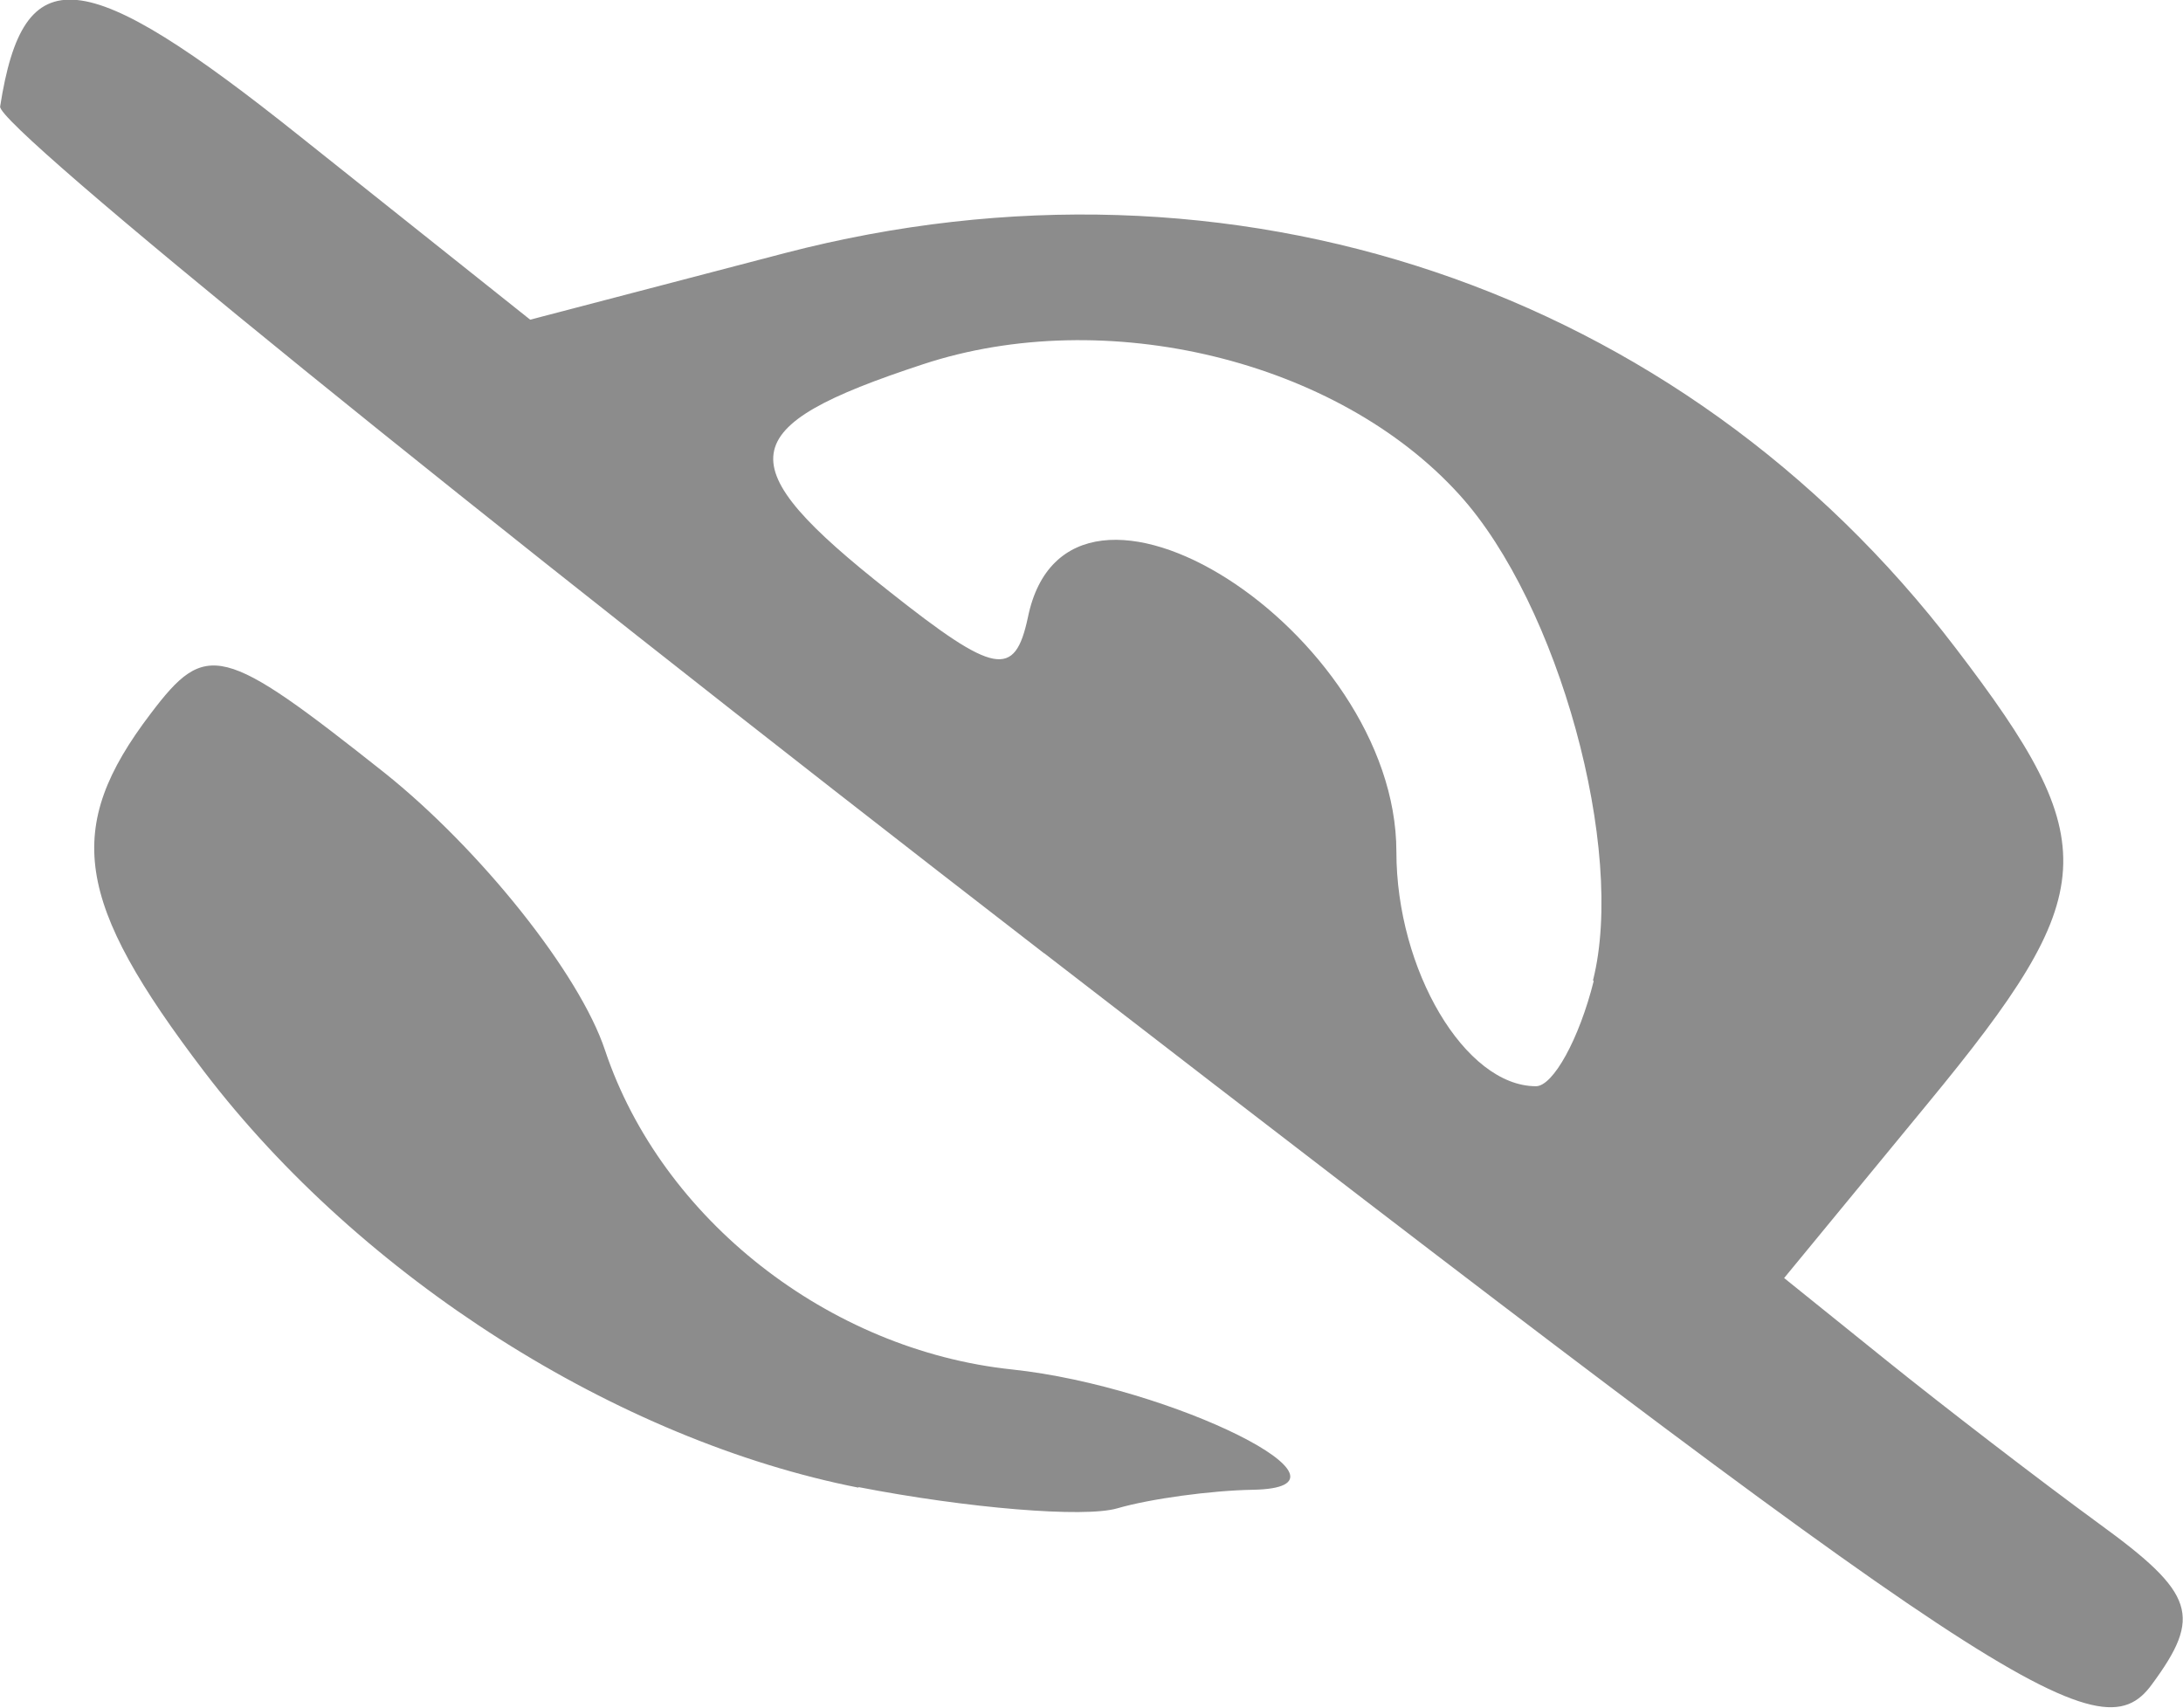 <svg width="12" height="9.391" version="1.1" viewBox="0 0 3.175 2.485" xmlns="http://www.w3.org/2000/svg">
 <path d="m1.519 1.387c-0.84-0.649-1.523-1.203-1.519-1.232 0.034-0.218 0.119-0.21 0.437 0.044l0.334 0.266 0.371-0.097c0.65-0.169 1.303 0.051 1.702 0.574 0.218 0.285 0.213 0.356-0.04 0.663l-0.209 0.254 0.149 0.12c0.082 0.066 0.221 0.173 0.31 0.238 0.139 0.101 0.149 0.134 0.076 0.233-0.077 0.106-0.22 0.011-1.612-1.064zm0.798 0.039c0.048-0.19-0.05-0.547-0.194-0.706-0.177-0.196-0.515-0.278-0.781-0.19-0.277 0.091-0.285 0.144-0.049 0.33 0.154 0.122 0.183 0.127 0.202 0.038 0.058-0.284 0.536 0.02 0.536 0.341 0 0.172 0.1 0.341 0.203 0.341 0.025 0 0.063-0.069 0.084-0.153zm-1.068 0.738c-0.351-0.069-0.723-0.305-0.952-0.605-0.189-0.248-0.205-0.354-0.078-0.521 0.081-0.107 0.104-0.101 0.34 0.086 0.139 0.111 0.284 0.292 0.321 0.404 0.082 0.245 0.325 0.436 0.592 0.464 0.234 0.025 0.528 0.172 0.35 0.175-0.06 1e-3 -0.149 0.013-0.197 0.027-0.048 0.014-0.218-5e-5 -0.377-0.031z" fill="#8c8c8c"/>
</svg>
